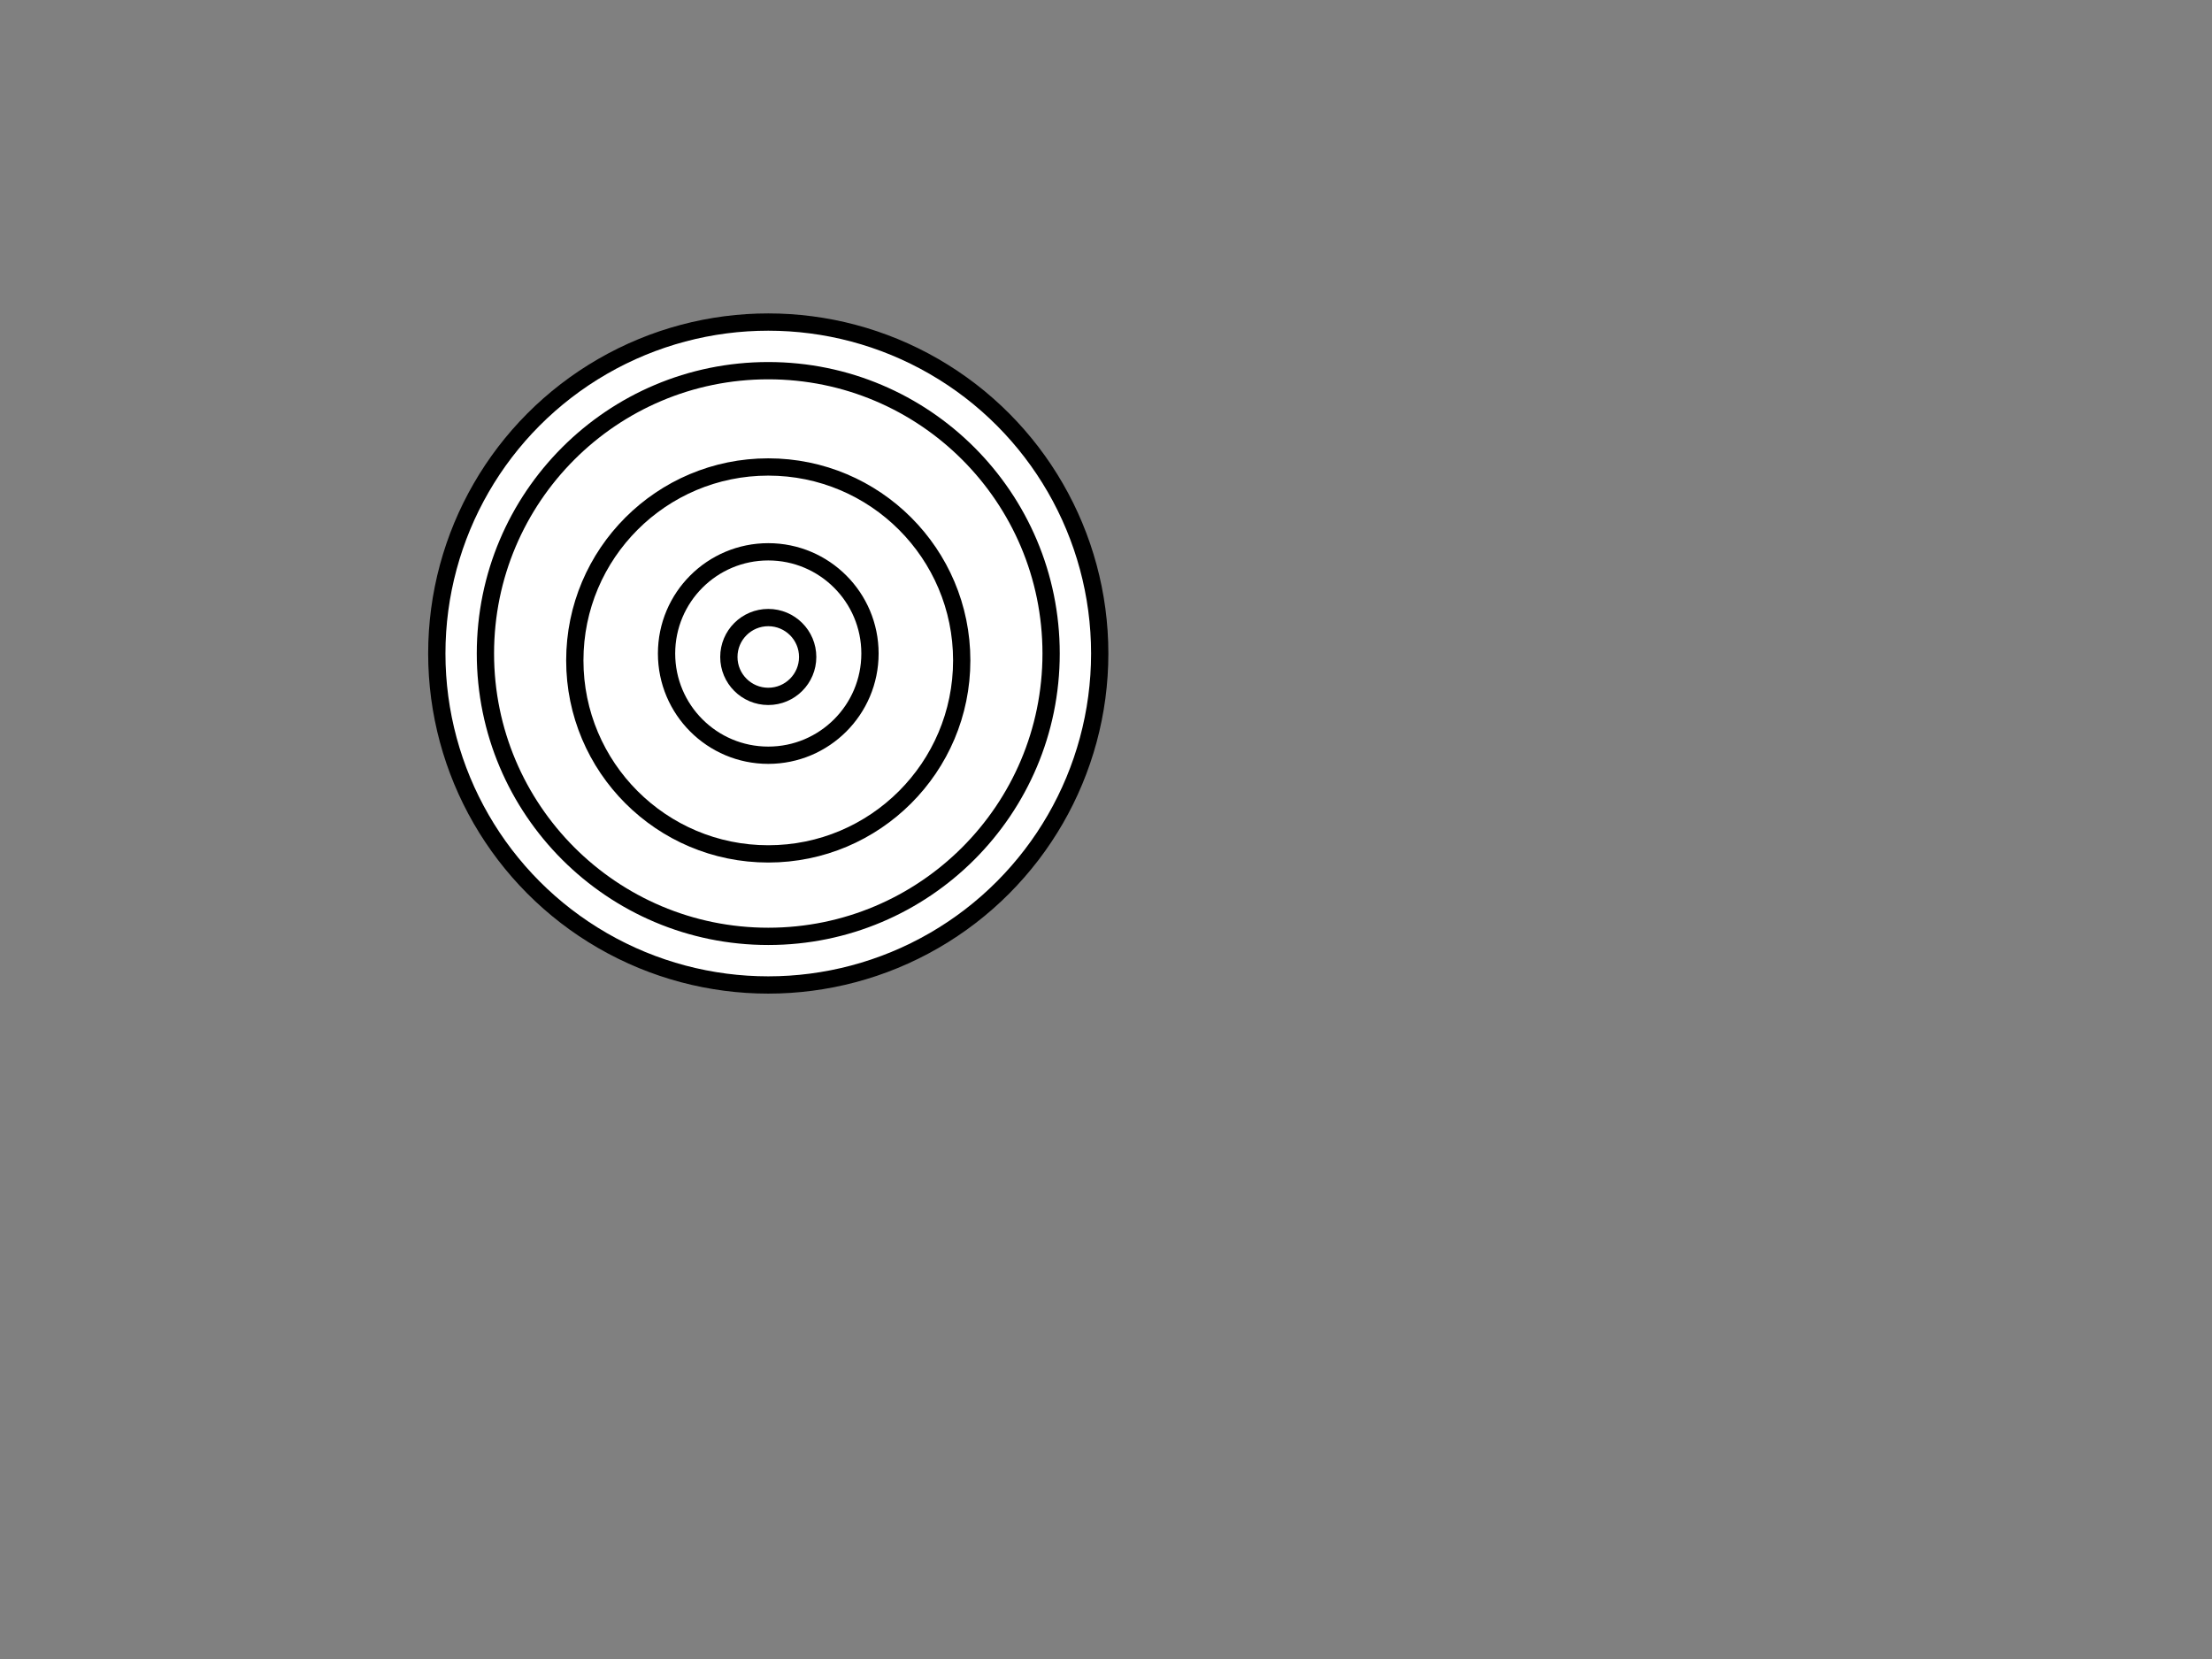 <?xml version="1.0" encoding="UTF-8"?>
<svg width="640" height="480" xmlns="http://www.w3.org/2000/svg" xmlns:svg="http://www.w3.org/2000/svg">
 <rect width="100%" height="100%" fill="#808080" stroke="none"/>
 <!-- Created with SVG-edit - http://svg-edit.googlecode.com/ -->
 <g>
  <title>Layer 1</title>
  <circle id="svg_5" r="95.901" cy="189.083" cx="222.283" stroke-linecap="null" stroke-linejoin="null" stroke-dasharray="null" stroke-width="5" stroke="#000000" fill="#ffffff"/>
  <circle id="svg_1" r="81.835" cy="189.083" cx="222.283" stroke-width="5" stroke="#000000" fill="#ffffff"/>
  <circle id="svg_2" r="55.973" cy="191.083" cx="222.283" stroke-width="5" stroke="#000000" fill="#ffffff"/>
  <circle id="svg_3" r="29.428" cy="189.083" cx="222.283" stroke-width="5" stroke="#000000" fill="#ffffff"/>
  <circle id="svg_4" r="11.402" cy="190.083" cx="222.283" stroke-linecap="null" stroke-linejoin="null" stroke-dasharray="null" stroke-width="5" stroke="#000000" fill="#ffffff"/>
 </g>
</svg>